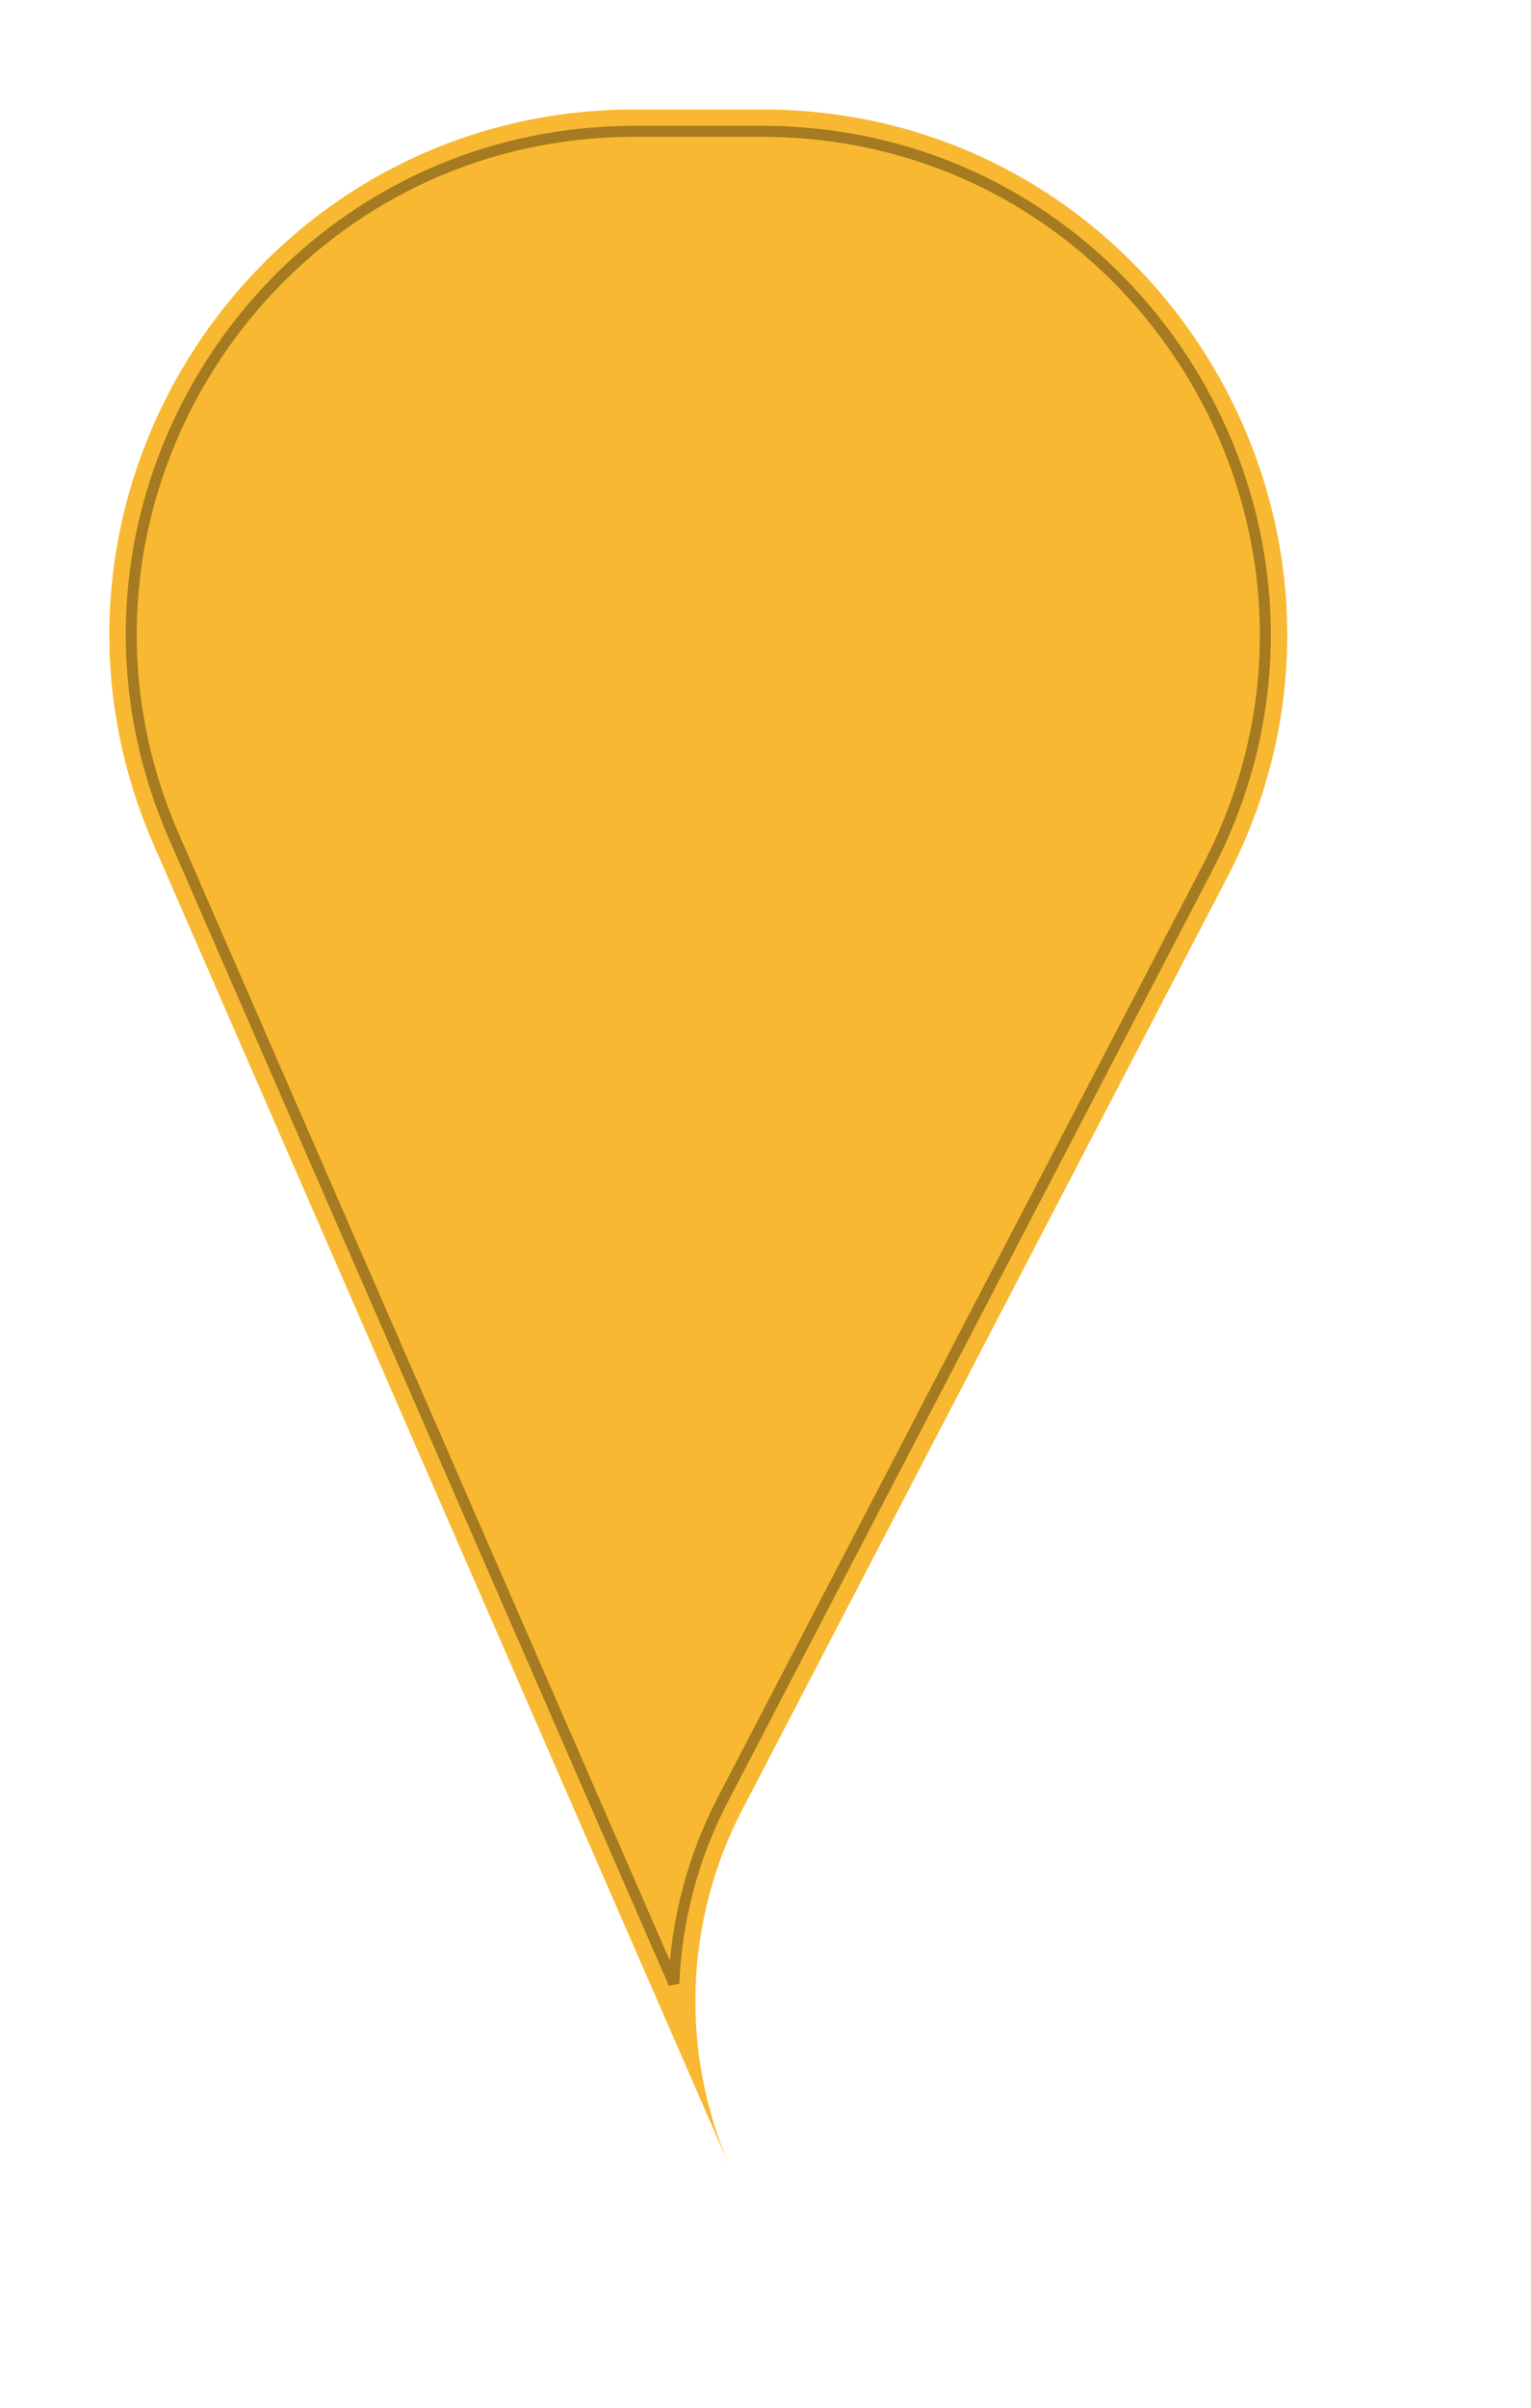 <?xml version="1.0" encoding="UTF-8"?> <svg xmlns="http://www.w3.org/2000/svg" width="140" height="220" viewBox="0 0 140 220" fill="none"> <g filter="url(#filter0_d_39_79)"> <path d="M64.749 196L12.055 75.19C-1.774 43.483 21.46 8 56.052 8H67.646C103.672 8 126.857 46.21 110.222 78.165L65.871 163.359C60.585 173.512 60.173 185.509 64.749 196Z" fill="#F8B831"></path> <path d="M59.622 179.243L13.889 74.391C0.635 44.004 22.901 10 56.052 10H67.646C102.171 10 124.39 46.618 108.448 77.241L64.097 162.436C61.352 167.707 59.856 173.45 59.622 179.243Z" stroke="#A57A20"></path> </g> <defs> <filter id="filter0_d_39_79" x="0" y="0" width="139.711" height="220" filterUnits="userSpaceOnUse" color-interpolation-filters="sRGB"> <feFlood flood-opacity="0" result="BackgroundImageFix"></feFlood> <feColorMatrix in="SourceAlpha" type="matrix" values="0 0 0 0 0 0 0 0 0 0 0 0 0 0 0 0 0 0 127 0" result="hardAlpha"></feColorMatrix> <feOffset dx="2" dy="2"></feOffset> <feGaussianBlur stdDeviation="2"></feGaussianBlur> <feComposite in2="hardAlpha" operator="out"></feComposite> <feColorMatrix type="matrix" values="0 0 0 0 0.633 0 0 0 0 0.467 0 0 0 0 0.116 0 0 0 1 0"></feColorMatrix> <feBlend mode="normal" in2="BackgroundImageFix" result="effect1_dropShadow_39_79"></feBlend> <feBlend mode="normal" in="SourceGraphic" in2="effect1_dropShadow_39_79" result="shape"></feBlend> </filter> </defs> </svg> 